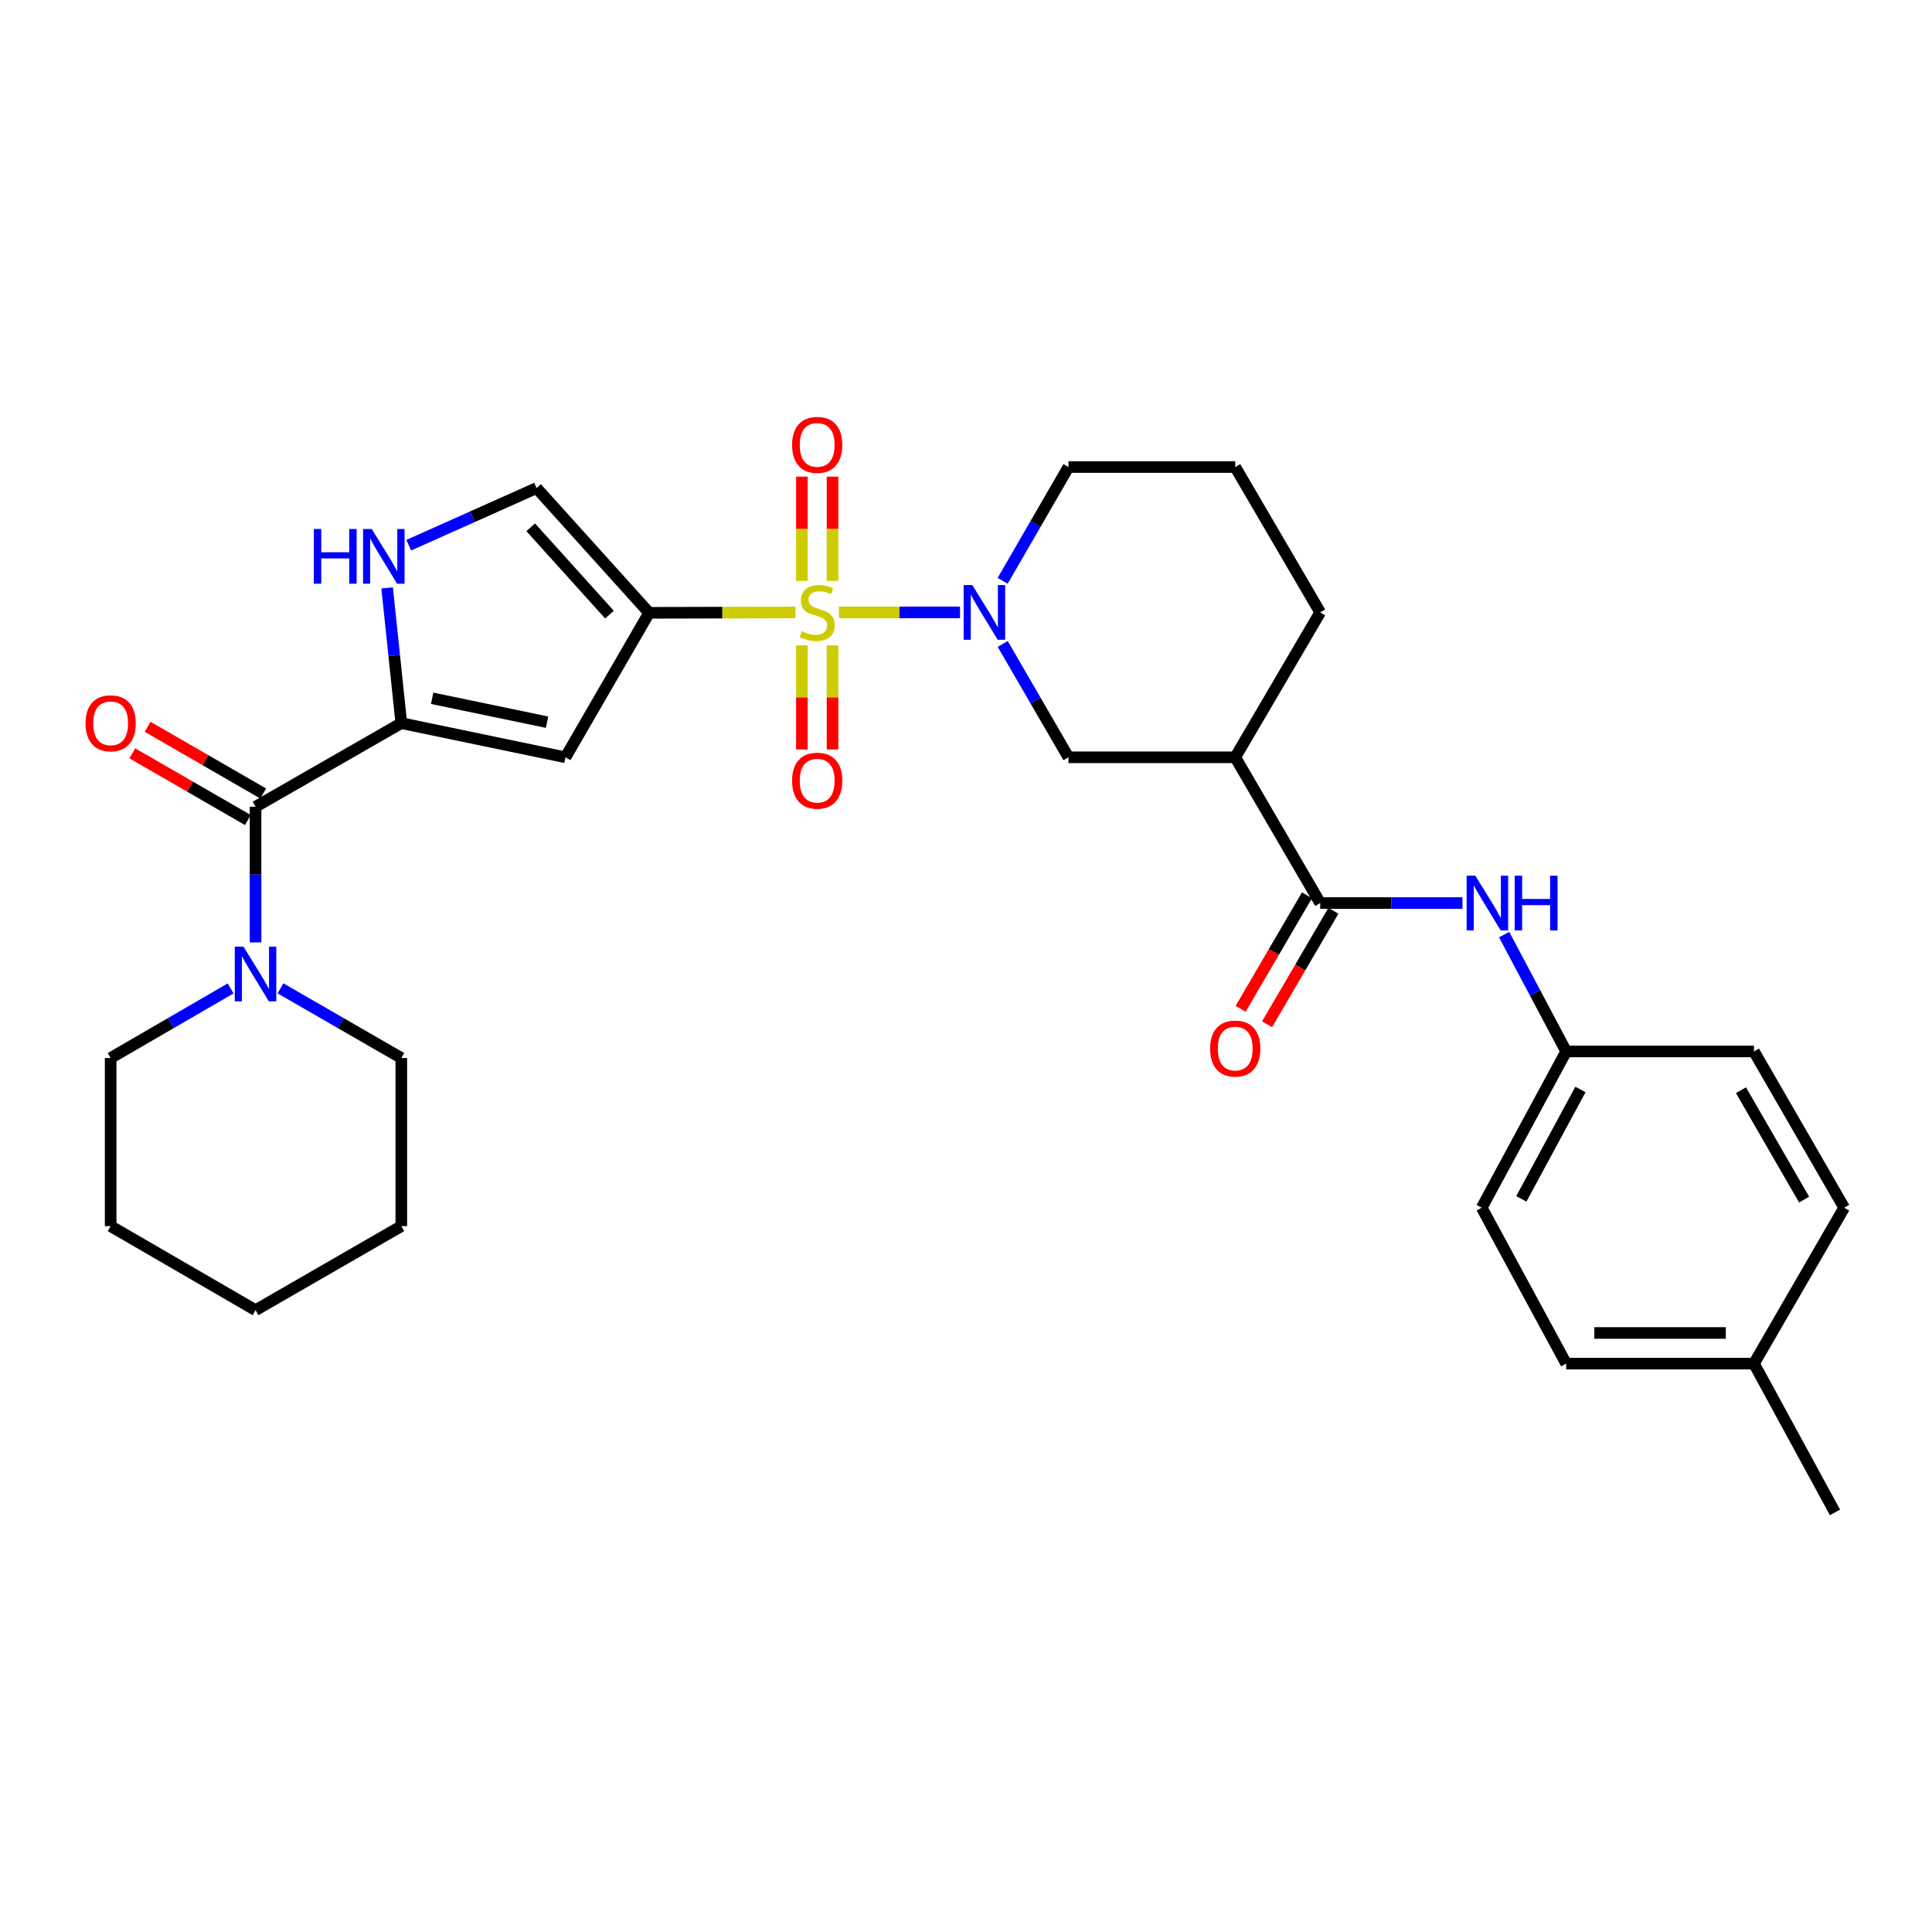 <?xml version='1.0' encoding='iso-8859-1'?>
<svg version='1.1' baseProfile='full'
              xmlns='http://www.w3.org/2000/svg'
                      xmlns:rdkit='http://www.rdkit.org/xml'
                      xmlns:xlink='http://www.w3.org/1999/xlink'
                  xml:space='preserve'
width='1000px' height='1000px' viewBox='0 0 1000 1000'>
<!-- END OF HEADER -->
<rect style='opacity:1.0;fill:#FFFFFF;stroke:none' width='1000' height='1000' x='0' y='0'> </rect>
<path class='bond-0' d='M 411.727,317.003 L 373.852,317.099' style='fill:none;fill-rule:evenodd;stroke:#CCCC00;stroke-width:6px;stroke-linecap:butt;stroke-linejoin:miter;stroke-opacity:1' />
<path class='bond-0' d='M 373.852,317.099 L 335.977,317.195' style='fill:none;fill-rule:evenodd;stroke:#000000;stroke-width:6px;stroke-linecap:butt;stroke-linejoin:miter;stroke-opacity:1' />
<path class='bond-1' d='M 434.225,316.975 L 465.566,316.975' style='fill:none;fill-rule:evenodd;stroke:#CCCC00;stroke-width:6px;stroke-linecap:butt;stroke-linejoin:miter;stroke-opacity:1' />
<path class='bond-1' d='M 465.566,316.975 L 496.906,316.975' style='fill:none;fill-rule:evenodd;stroke:#0000FF;stroke-width:6px;stroke-linecap:butt;stroke-linejoin:miter;stroke-opacity:1' />
<path class='bond-12' d='M 415.053,334.03 L 415.053,360.979' style='fill:none;fill-rule:evenodd;stroke:#CCCC00;stroke-width:6px;stroke-linecap:butt;stroke-linejoin:miter;stroke-opacity:1' />
<path class='bond-12' d='M 415.053,360.979 L 415.053,387.928' style='fill:none;fill-rule:evenodd;stroke:#FF0000;stroke-width:6px;stroke-linecap:butt;stroke-linejoin:miter;stroke-opacity:1' />
<path class='bond-12' d='M 430.911,334.03 L 430.911,360.979' style='fill:none;fill-rule:evenodd;stroke:#CCCC00;stroke-width:6px;stroke-linecap:butt;stroke-linejoin:miter;stroke-opacity:1' />
<path class='bond-12' d='M 430.911,360.979 L 430.911,387.928' style='fill:none;fill-rule:evenodd;stroke:#FF0000;stroke-width:6px;stroke-linecap:butt;stroke-linejoin:miter;stroke-opacity:1' />
<path class='bond-13' d='M 430.911,300.685 L 430.911,273.699' style='fill:none;fill-rule:evenodd;stroke:#CCCC00;stroke-width:6px;stroke-linecap:butt;stroke-linejoin:miter;stroke-opacity:1' />
<path class='bond-13' d='M 430.911,273.699 L 430.911,246.712' style='fill:none;fill-rule:evenodd;stroke:#FF0000;stroke-width:6px;stroke-linecap:butt;stroke-linejoin:miter;stroke-opacity:1' />
<path class='bond-13' d='M 415.053,300.685 L 415.053,273.699' style='fill:none;fill-rule:evenodd;stroke:#CCCC00;stroke-width:6px;stroke-linecap:butt;stroke-linejoin:miter;stroke-opacity:1' />
<path class='bond-13' d='M 415.053,273.699 L 415.053,246.712' style='fill:none;fill-rule:evenodd;stroke:#FF0000;stroke-width:6px;stroke-linecap:butt;stroke-linejoin:miter;stroke-opacity:1' />
<path class='bond-3' d='M 335.977,317.195 L 292.677,391.981' style='fill:none;fill-rule:evenodd;stroke:#000000;stroke-width:6px;stroke-linecap:butt;stroke-linejoin:miter;stroke-opacity:1' />
<path class='bond-7' d='M 335.977,317.195 L 277.735,252.619' style='fill:none;fill-rule:evenodd;stroke:#000000;stroke-width:6px;stroke-linecap:butt;stroke-linejoin:miter;stroke-opacity:1' />
<path class='bond-7' d='M 315.465,318.129 L 274.696,272.926' style='fill:none;fill-rule:evenodd;stroke:#000000;stroke-width:6px;stroke-linecap:butt;stroke-linejoin:miter;stroke-opacity:1' />
<path class='bond-10' d='M 518.999,333.302 L 536.015,362.642' style='fill:none;fill-rule:evenodd;stroke:#0000FF;stroke-width:6px;stroke-linecap:butt;stroke-linejoin:miter;stroke-opacity:1' />
<path class='bond-10' d='M 536.015,362.642 L 553.032,391.981' style='fill:none;fill-rule:evenodd;stroke:#000000;stroke-width:6px;stroke-linecap:butt;stroke-linejoin:miter;stroke-opacity:1' />
<path class='bond-17' d='M 518.973,300.642 L 536.002,271.191' style='fill:none;fill-rule:evenodd;stroke:#0000FF;stroke-width:6px;stroke-linecap:butt;stroke-linejoin:miter;stroke-opacity:1' />
<path class='bond-17' d='M 536.002,271.191 L 553.032,241.739' style='fill:none;fill-rule:evenodd;stroke:#000000;stroke-width:6px;stroke-linecap:butt;stroke-linejoin:miter;stroke-opacity:1' />
<path class='bond-2' d='M 207.715,374.3 L 292.677,391.981' style='fill:none;fill-rule:evenodd;stroke:#000000;stroke-width:6px;stroke-linecap:butt;stroke-linejoin:miter;stroke-opacity:1' />
<path class='bond-2' d='M 223.69,361.427 L 283.163,373.804' style='fill:none;fill-rule:evenodd;stroke:#000000;stroke-width:6px;stroke-linecap:butt;stroke-linejoin:miter;stroke-opacity:1' />
<path class='bond-4' d='M 207.715,374.3 L 132.268,417.582' style='fill:none;fill-rule:evenodd;stroke:#000000;stroke-width:6px;stroke-linecap:butt;stroke-linejoin:miter;stroke-opacity:1' />
<path class='bond-31' d='M 207.715,374.3 L 204.043,339.297' style='fill:none;fill-rule:evenodd;stroke:#000000;stroke-width:6px;stroke-linecap:butt;stroke-linejoin:miter;stroke-opacity:1' />
<path class='bond-31' d='M 204.043,339.297 L 200.372,304.294' style='fill:none;fill-rule:evenodd;stroke:#0000FF;stroke-width:6px;stroke-linecap:butt;stroke-linejoin:miter;stroke-opacity:1' />
<path class='bond-9' d='M 132.268,417.582 L 132.268,452.69' style='fill:none;fill-rule:evenodd;stroke:#000000;stroke-width:6px;stroke-linecap:butt;stroke-linejoin:miter;stroke-opacity:1' />
<path class='bond-9' d='M 132.268,452.69 L 132.268,487.797' style='fill:none;fill-rule:evenodd;stroke:#0000FF;stroke-width:6px;stroke-linecap:butt;stroke-linejoin:miter;stroke-opacity:1' />
<path class='bond-14' d='M 136.231,410.715 L 106.315,393.45' style='fill:none;fill-rule:evenodd;stroke:#000000;stroke-width:6px;stroke-linecap:butt;stroke-linejoin:miter;stroke-opacity:1' />
<path class='bond-14' d='M 106.315,393.45 L 76.399,376.184' style='fill:none;fill-rule:evenodd;stroke:#FF0000;stroke-width:6px;stroke-linecap:butt;stroke-linejoin:miter;stroke-opacity:1' />
<path class='bond-14' d='M 128.305,424.449 L 98.389,407.184' style='fill:none;fill-rule:evenodd;stroke:#000000;stroke-width:6px;stroke-linecap:butt;stroke-linejoin:miter;stroke-opacity:1' />
<path class='bond-14' d='M 98.389,407.184 L 68.472,389.919' style='fill:none;fill-rule:evenodd;stroke:#FF0000;stroke-width:6px;stroke-linecap:butt;stroke-linejoin:miter;stroke-opacity:1' />
<path class='bond-5' d='M 211.564,282.196 L 244.65,267.408' style='fill:none;fill-rule:evenodd;stroke:#0000FF;stroke-width:6px;stroke-linecap:butt;stroke-linejoin:miter;stroke-opacity:1' />
<path class='bond-5' d='M 244.65,267.408 L 277.735,252.619' style='fill:none;fill-rule:evenodd;stroke:#000000;stroke-width:6px;stroke-linecap:butt;stroke-linejoin:miter;stroke-opacity:1' />
<path class='bond-6' d='M 683.328,467.419 L 639.35,391.981' style='fill:none;fill-rule:evenodd;stroke:#000000;stroke-width:6px;stroke-linecap:butt;stroke-linejoin:miter;stroke-opacity:1' />
<path class='bond-11' d='M 683.328,467.419 L 720.15,467.419' style='fill:none;fill-rule:evenodd;stroke:#000000;stroke-width:6px;stroke-linecap:butt;stroke-linejoin:miter;stroke-opacity:1' />
<path class='bond-11' d='M 720.15,467.419 L 756.971,467.419' style='fill:none;fill-rule:evenodd;stroke:#0000FF;stroke-width:6px;stroke-linecap:butt;stroke-linejoin:miter;stroke-opacity:1' />
<path class='bond-15' d='M 676.483,463.418 L 659.316,492.786' style='fill:none;fill-rule:evenodd;stroke:#000000;stroke-width:6px;stroke-linecap:butt;stroke-linejoin:miter;stroke-opacity:1' />
<path class='bond-15' d='M 659.316,492.786 L 642.149,522.155' style='fill:none;fill-rule:evenodd;stroke:#FF0000;stroke-width:6px;stroke-linecap:butt;stroke-linejoin:miter;stroke-opacity:1' />
<path class='bond-15' d='M 690.173,471.42 L 673.006,500.789' style='fill:none;fill-rule:evenodd;stroke:#000000;stroke-width:6px;stroke-linecap:butt;stroke-linejoin:miter;stroke-opacity:1' />
<path class='bond-15' d='M 673.006,500.789 L 655.839,530.157' style='fill:none;fill-rule:evenodd;stroke:#FF0000;stroke-width:6px;stroke-linecap:butt;stroke-linejoin:miter;stroke-opacity:1' />
<path class='bond-8' d='M 639.35,391.981 L 553.032,391.981' style='fill:none;fill-rule:evenodd;stroke:#000000;stroke-width:6px;stroke-linecap:butt;stroke-linejoin:miter;stroke-opacity:1' />
<path class='bond-32' d='M 639.35,391.981 L 683.328,316.975' style='fill:none;fill-rule:evenodd;stroke:#000000;stroke-width:6px;stroke-linecap:butt;stroke-linejoin:miter;stroke-opacity:1' />
<path class='bond-24' d='M 145.186,511.57 L 176.45,529.601' style='fill:none;fill-rule:evenodd;stroke:#0000FF;stroke-width:6px;stroke-linecap:butt;stroke-linejoin:miter;stroke-opacity:1' />
<path class='bond-24' d='M 176.45,529.601 L 207.715,547.632' style='fill:none;fill-rule:evenodd;stroke:#000000;stroke-width:6px;stroke-linecap:butt;stroke-linejoin:miter;stroke-opacity:1' />
<path class='bond-25' d='M 119.361,511.609 L 88.316,529.621' style='fill:none;fill-rule:evenodd;stroke:#0000FF;stroke-width:6px;stroke-linecap:butt;stroke-linejoin:miter;stroke-opacity:1' />
<path class='bond-25' d='M 88.316,529.621 L 57.271,547.632' style='fill:none;fill-rule:evenodd;stroke:#000000;stroke-width:6px;stroke-linecap:butt;stroke-linejoin:miter;stroke-opacity:1' />
<path class='bond-16' d='M 778.545,483.753 L 794.596,513.992' style='fill:none;fill-rule:evenodd;stroke:#0000FF;stroke-width:6px;stroke-linecap:butt;stroke-linejoin:miter;stroke-opacity:1' />
<path class='bond-16' d='M 794.596,513.992 L 810.647,544.231' style='fill:none;fill-rule:evenodd;stroke:#000000;stroke-width:6px;stroke-linecap:butt;stroke-linejoin:miter;stroke-opacity:1' />
<path class='bond-20' d='M 810.647,544.231 L 907.854,544.231' style='fill:none;fill-rule:evenodd;stroke:#000000;stroke-width:6px;stroke-linecap:butt;stroke-linejoin:miter;stroke-opacity:1' />
<path class='bond-21' d='M 810.647,544.231 L 766.933,625.114' style='fill:none;fill-rule:evenodd;stroke:#000000;stroke-width:6px;stroke-linecap:butt;stroke-linejoin:miter;stroke-opacity:1' />
<path class='bond-21' d='M 818.04,563.904 L 787.44,620.521' style='fill:none;fill-rule:evenodd;stroke:#000000;stroke-width:6px;stroke-linecap:butt;stroke-linejoin:miter;stroke-opacity:1' />
<path class='bond-26' d='M 553.032,241.739 L 639.35,241.739' style='fill:none;fill-rule:evenodd;stroke:#000000;stroke-width:6px;stroke-linecap:butt;stroke-linejoin:miter;stroke-opacity:1' />
<path class='bond-18' d='M 907.854,705.803 L 810.647,705.803' style='fill:none;fill-rule:evenodd;stroke:#000000;stroke-width:6px;stroke-linecap:butt;stroke-linejoin:miter;stroke-opacity:1' />
<path class='bond-18' d='M 893.273,689.945 L 825.228,689.945' style='fill:none;fill-rule:evenodd;stroke:#000000;stroke-width:6px;stroke-linecap:butt;stroke-linejoin:miter;stroke-opacity:1' />
<path class='bond-27' d='M 907.854,705.803 L 949.788,782.826' style='fill:none;fill-rule:evenodd;stroke:#000000;stroke-width:6px;stroke-linecap:butt;stroke-linejoin:miter;stroke-opacity:1' />
<path class='bond-33' d='M 907.854,705.803 L 954.545,625.114' style='fill:none;fill-rule:evenodd;stroke:#000000;stroke-width:6px;stroke-linecap:butt;stroke-linejoin:miter;stroke-opacity:1' />
<path class='bond-19' d='M 683.328,316.975 L 639.35,241.739' style='fill:none;fill-rule:evenodd;stroke:#000000;stroke-width:6px;stroke-linecap:butt;stroke-linejoin:miter;stroke-opacity:1' />
<path class='bond-22' d='M 907.854,544.231 L 954.545,625.114' style='fill:none;fill-rule:evenodd;stroke:#000000;stroke-width:6px;stroke-linecap:butt;stroke-linejoin:miter;stroke-opacity:1' />
<path class='bond-22' d='M 901.124,564.292 L 933.808,620.91' style='fill:none;fill-rule:evenodd;stroke:#000000;stroke-width:6px;stroke-linecap:butt;stroke-linejoin:miter;stroke-opacity:1' />
<path class='bond-23' d='M 766.933,625.114 L 810.647,705.803' style='fill:none;fill-rule:evenodd;stroke:#000000;stroke-width:6px;stroke-linecap:butt;stroke-linejoin:miter;stroke-opacity:1' />
<path class='bond-29' d='M 207.715,547.632 L 207.715,634.646' style='fill:none;fill-rule:evenodd;stroke:#000000;stroke-width:6px;stroke-linecap:butt;stroke-linejoin:miter;stroke-opacity:1' />
<path class='bond-28' d='M 57.271,547.632 L 57.271,634.646' style='fill:none;fill-rule:evenodd;stroke:#000000;stroke-width:6px;stroke-linecap:butt;stroke-linejoin:miter;stroke-opacity:1' />
<path class='bond-30' d='M 57.271,634.646 L 132.268,678.14' style='fill:none;fill-rule:evenodd;stroke:#000000;stroke-width:6px;stroke-linecap:butt;stroke-linejoin:miter;stroke-opacity:1' />
<path class='bond-34' d='M 207.715,634.646 L 132.268,678.14' style='fill:none;fill-rule:evenodd;stroke:#000000;stroke-width:6px;stroke-linecap:butt;stroke-linejoin:miter;stroke-opacity:1' />
<path  class='atom-0' d='M 414.982 326.695
Q 415.302 326.815, 416.622 327.375
Q 417.942 327.935, 419.382 328.295
Q 420.862 328.615, 422.302 328.615
Q 424.982 328.615, 426.542 327.335
Q 428.102 326.015, 428.102 323.735
Q 428.102 322.175, 427.302 321.215
Q 426.542 320.255, 425.342 319.735
Q 424.142 319.215, 422.142 318.615
Q 419.622 317.855, 418.102 317.135
Q 416.622 316.415, 415.542 314.895
Q 414.502 313.375, 414.502 310.815
Q 414.502 307.255, 416.902 305.055
Q 419.342 302.855, 424.142 302.855
Q 427.422 302.855, 431.142 304.415
L 430.222 307.495
Q 426.822 306.095, 424.262 306.095
Q 421.502 306.095, 419.982 307.255
Q 418.462 308.375, 418.502 310.335
Q 418.502 311.855, 419.262 312.775
Q 420.062 313.695, 421.182 314.215
Q 422.342 314.735, 424.262 315.335
Q 426.822 316.135, 428.342 316.935
Q 429.862 317.735, 430.942 319.375
Q 432.062 320.975, 432.062 323.735
Q 432.062 327.655, 429.422 329.775
Q 426.822 331.855, 422.462 331.855
Q 419.942 331.855, 418.022 331.295
Q 416.142 330.775, 413.902 329.855
L 414.982 326.695
' fill='#CCCC00'/>
<path  class='atom-2' d='M 503.269 302.815
L 512.549 317.815
Q 513.469 319.295, 514.949 321.975
Q 516.429 324.655, 516.509 324.815
L 516.509 302.815
L 520.269 302.815
L 520.269 331.135
L 516.389 331.135
L 506.429 314.735
Q 505.269 312.815, 504.029 310.615
Q 502.829 308.415, 502.469 307.735
L 502.469 331.135
L 498.789 331.135
L 498.789 302.815
L 503.269 302.815
' fill='#0000FF'/>
<path  class='atom-6' d='M 162.439 273.804
L 166.279 273.804
L 166.279 285.844
L 180.759 285.844
L 180.759 273.804
L 184.599 273.804
L 184.599 302.124
L 180.759 302.124
L 180.759 289.044
L 166.279 289.044
L 166.279 302.124
L 162.439 302.124
L 162.439 273.804
' fill='#0000FF'/>
<path  class='atom-6' d='M 192.399 273.804
L 201.679 288.804
Q 202.599 290.284, 204.079 292.964
Q 205.559 295.644, 205.639 295.804
L 205.639 273.804
L 209.399 273.804
L 209.399 302.124
L 205.519 302.124
L 195.559 285.724
Q 194.399 283.804, 193.159 281.604
Q 191.959 279.404, 191.599 278.724
L 191.599 302.124
L 187.919 302.124
L 187.919 273.804
L 192.399 273.804
' fill='#0000FF'/>
<path  class='atom-10' d='M 126.008 489.961
L 135.288 504.961
Q 136.208 506.441, 137.688 509.121
Q 139.168 511.801, 139.248 511.961
L 139.248 489.961
L 143.008 489.961
L 143.008 518.281
L 139.128 518.281
L 129.168 501.881
Q 128.008 499.961, 126.768 497.761
Q 125.568 495.561, 125.208 494.881
L 125.208 518.281
L 121.528 518.281
L 121.528 489.961
L 126.008 489.961
' fill='#0000FF'/>
<path  class='atom-12' d='M 763.615 453.259
L 772.895 468.259
Q 773.815 469.739, 775.295 472.419
Q 776.775 475.099, 776.855 475.259
L 776.855 453.259
L 780.615 453.259
L 780.615 481.579
L 776.735 481.579
L 766.775 465.179
Q 765.615 463.259, 764.375 461.059
Q 763.175 458.859, 762.815 458.179
L 762.815 481.579
L 759.135 481.579
L 759.135 453.259
L 763.615 453.259
' fill='#0000FF'/>
<path  class='atom-12' d='M 784.015 453.259
L 787.855 453.259
L 787.855 465.299
L 802.335 465.299
L 802.335 453.259
L 806.175 453.259
L 806.175 481.579
L 802.335 481.579
L 802.335 468.499
L 787.855 468.499
L 787.855 481.579
L 784.015 481.579
L 784.015 453.259
' fill='#0000FF'/>
<path  class='atom-13' d='M 409.982 404.078
Q 409.982 397.278, 413.342 393.478
Q 416.702 389.678, 422.982 389.678
Q 429.262 389.678, 432.622 393.478
Q 435.982 397.278, 435.982 404.078
Q 435.982 410.958, 432.582 414.878
Q 429.182 418.758, 422.982 418.758
Q 416.742 418.758, 413.342 414.878
Q 409.982 410.998, 409.982 404.078
M 422.982 415.558
Q 427.302 415.558, 429.622 412.678
Q 431.982 409.758, 431.982 404.078
Q 431.982 398.518, 429.622 395.718
Q 427.302 392.878, 422.982 392.878
Q 418.662 392.878, 416.302 395.678
Q 413.982 398.478, 413.982 404.078
Q 413.982 409.798, 416.302 412.678
Q 418.662 415.558, 422.982 415.558
' fill='#FF0000'/>
<path  class='atom-14' d='M 409.982 230.27
Q 409.982 223.47, 413.342 219.67
Q 416.702 215.87, 422.982 215.87
Q 429.262 215.87, 432.622 219.67
Q 435.982 223.47, 435.982 230.27
Q 435.982 237.15, 432.582 241.07
Q 429.182 244.95, 422.982 244.95
Q 416.742 244.95, 413.342 241.07
Q 409.982 237.19, 409.982 230.27
M 422.982 241.75
Q 427.302 241.75, 429.622 238.87
Q 431.982 235.95, 431.982 230.27
Q 431.982 224.71, 429.622 221.91
Q 427.302 219.07, 422.982 219.07
Q 418.662 219.07, 416.302 221.87
Q 413.982 224.67, 413.982 230.27
Q 413.982 235.99, 416.302 238.87
Q 418.662 241.75, 422.982 241.75
' fill='#FF0000'/>
<path  class='atom-15' d='M 44.271 374.38
Q 44.271 367.58, 47.631 363.78
Q 50.991 359.98, 57.271 359.98
Q 63.551 359.98, 66.911 363.78
Q 70.271 367.58, 70.271 374.38
Q 70.271 381.26, 66.871 385.18
Q 63.471 389.06, 57.271 389.06
Q 51.031 389.06, 47.631 385.18
Q 44.271 381.3, 44.271 374.38
M 57.271 385.86
Q 61.591 385.86, 63.911 382.98
Q 66.271 380.06, 66.271 374.38
Q 66.271 368.82, 63.911 366.02
Q 61.591 363.18, 57.271 363.18
Q 52.951 363.18, 50.591 365.98
Q 48.271 368.78, 48.271 374.38
Q 48.271 380.1, 50.591 382.98
Q 52.951 385.86, 57.271 385.86
' fill='#FF0000'/>
<path  class='atom-16' d='M 626.35 542.734
Q 626.35 535.934, 629.71 532.134
Q 633.07 528.334, 639.35 528.334
Q 645.63 528.334, 648.99 532.134
Q 652.35 535.934, 652.35 542.734
Q 652.35 549.614, 648.95 553.534
Q 645.55 557.414, 639.35 557.414
Q 633.11 557.414, 629.71 553.534
Q 626.35 549.654, 626.35 542.734
M 639.35 554.214
Q 643.67 554.214, 645.99 551.334
Q 648.35 548.414, 648.35 542.734
Q 648.35 537.174, 645.99 534.374
Q 643.67 531.534, 639.35 531.534
Q 635.03 531.534, 632.67 534.334
Q 630.35 537.134, 630.35 542.734
Q 630.35 548.454, 632.67 551.334
Q 635.03 554.214, 639.35 554.214
' fill='#FF0000'/>
</svg>
